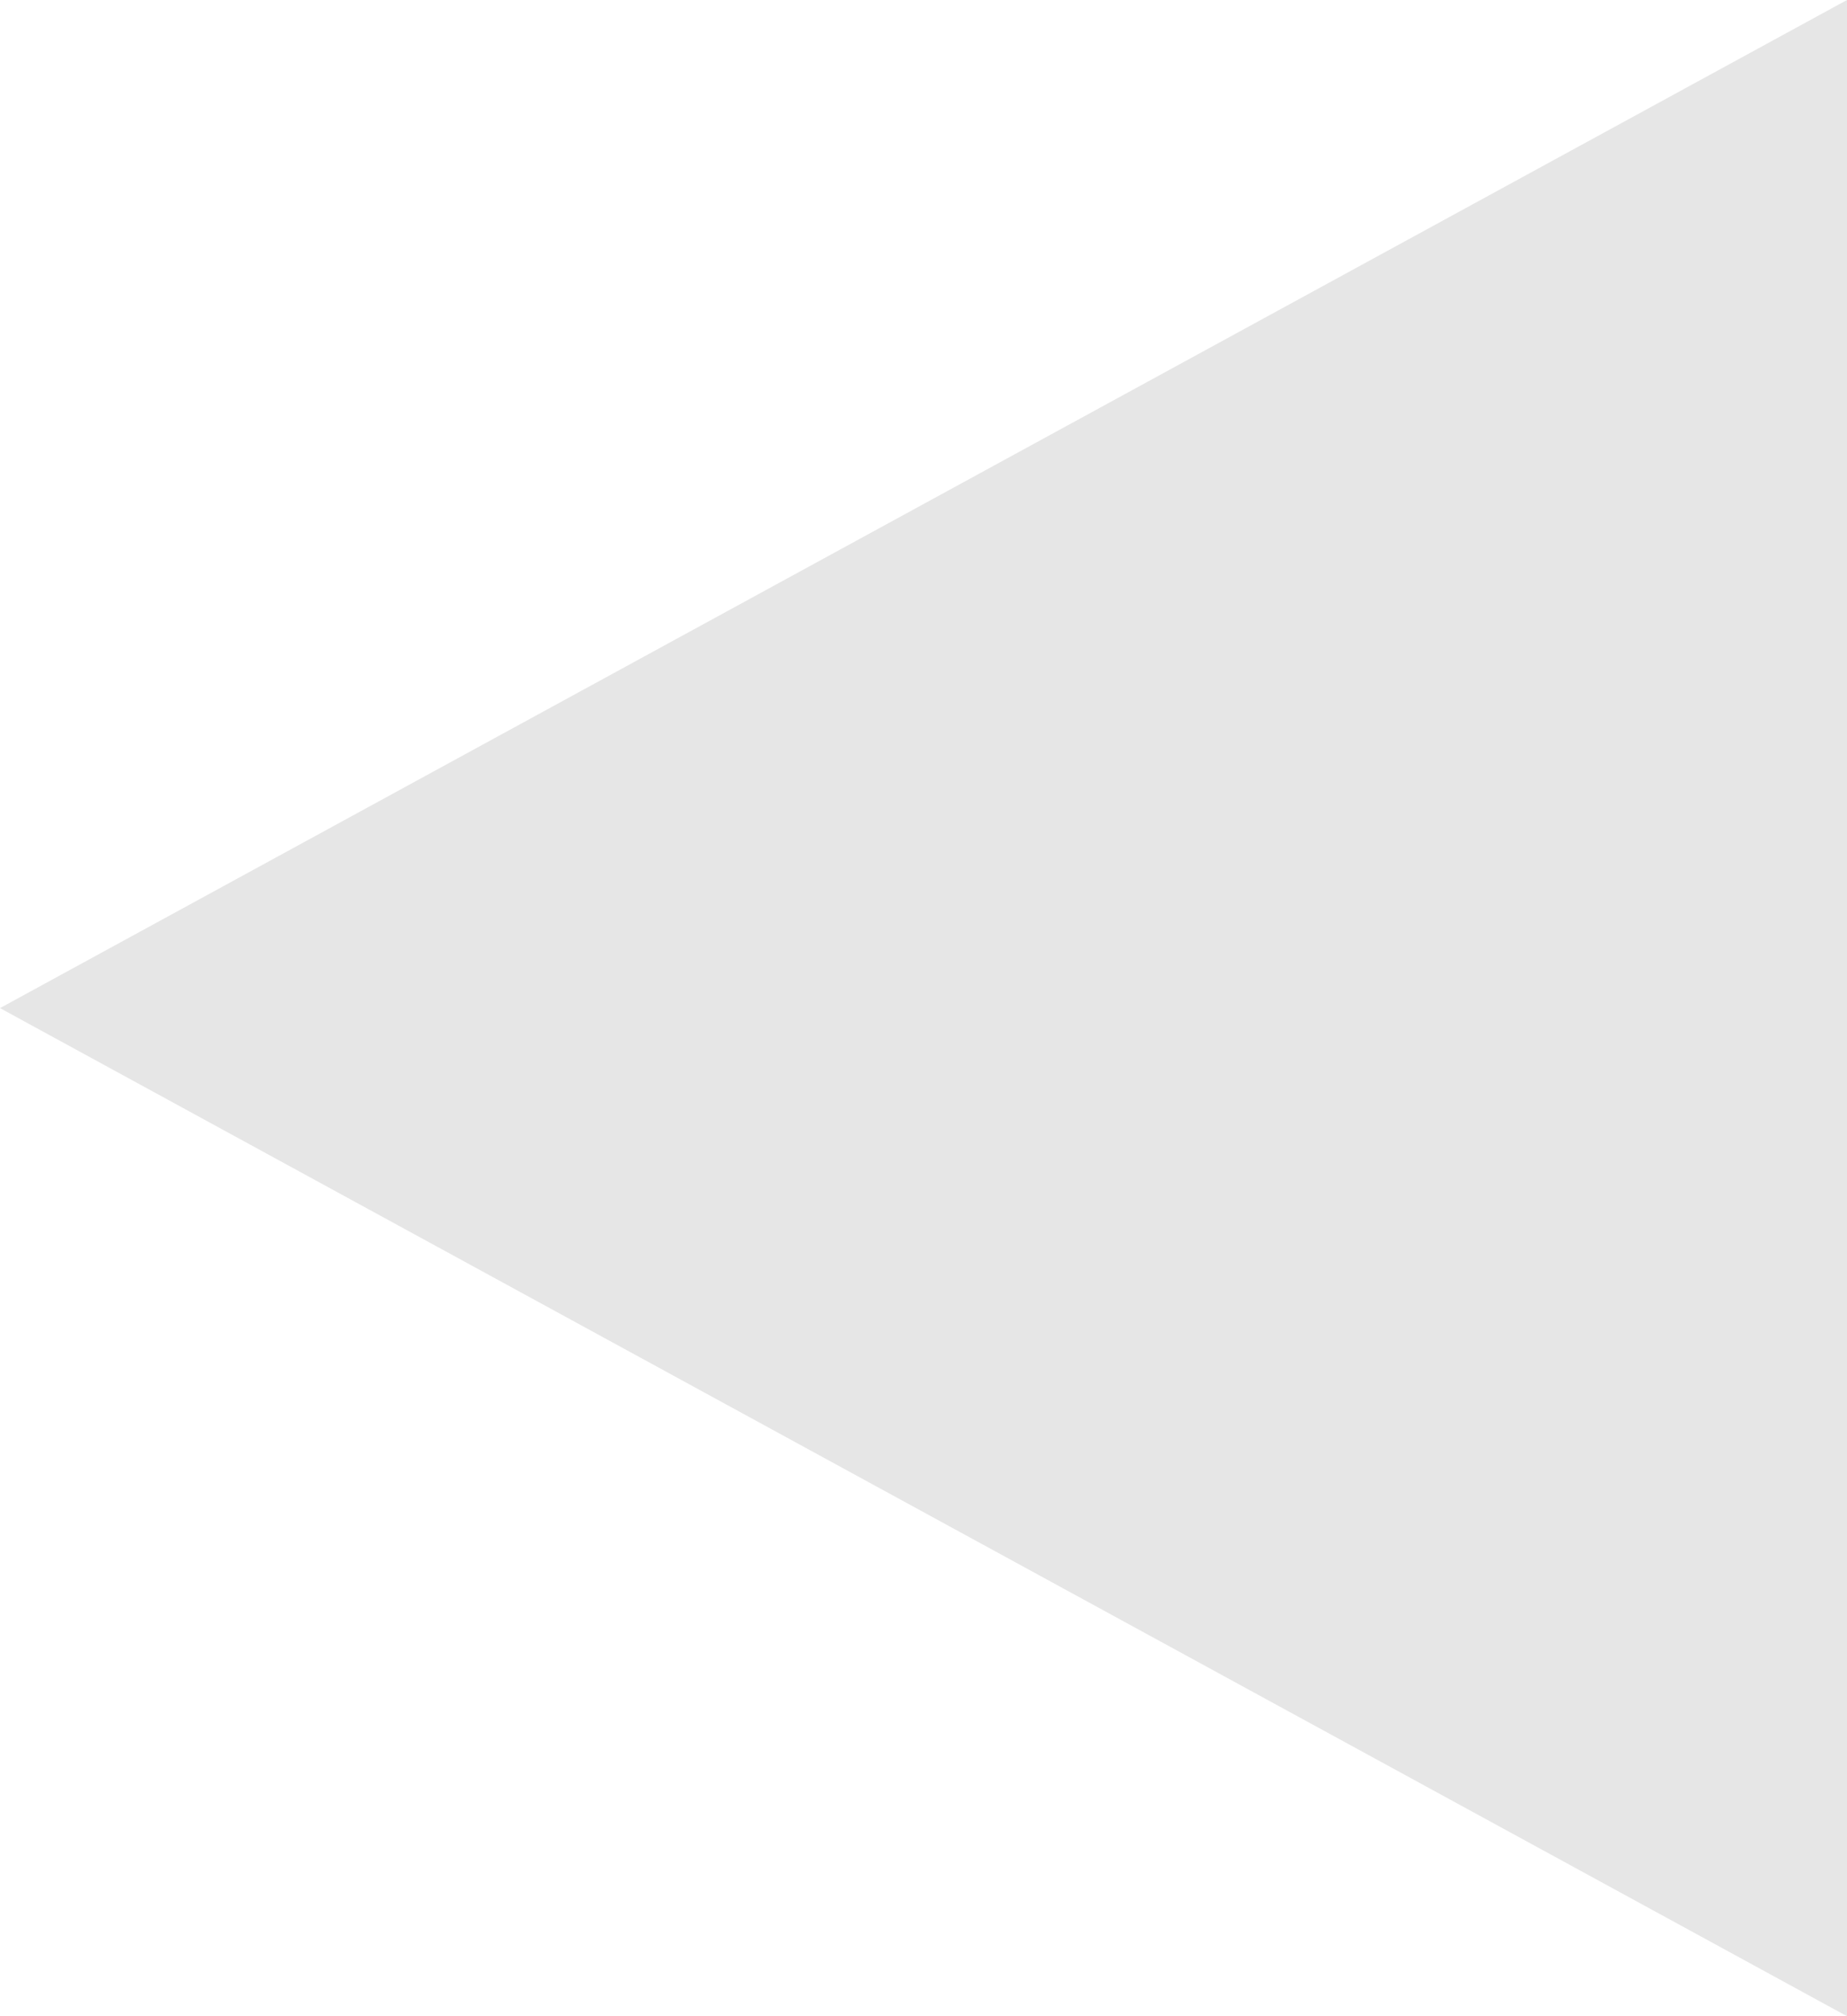 <?xml version="1.0" encoding="UTF-8"?> <svg xmlns="http://www.w3.org/2000/svg" width="44" height="48" viewBox="0 0 44 48" fill="none"> <path d="M-1.04907e-06 24L44 1.8914e-06L44 48L-1.04907e-06 24Z" fill="black" fill-opacity="0.1"></path> </svg> 